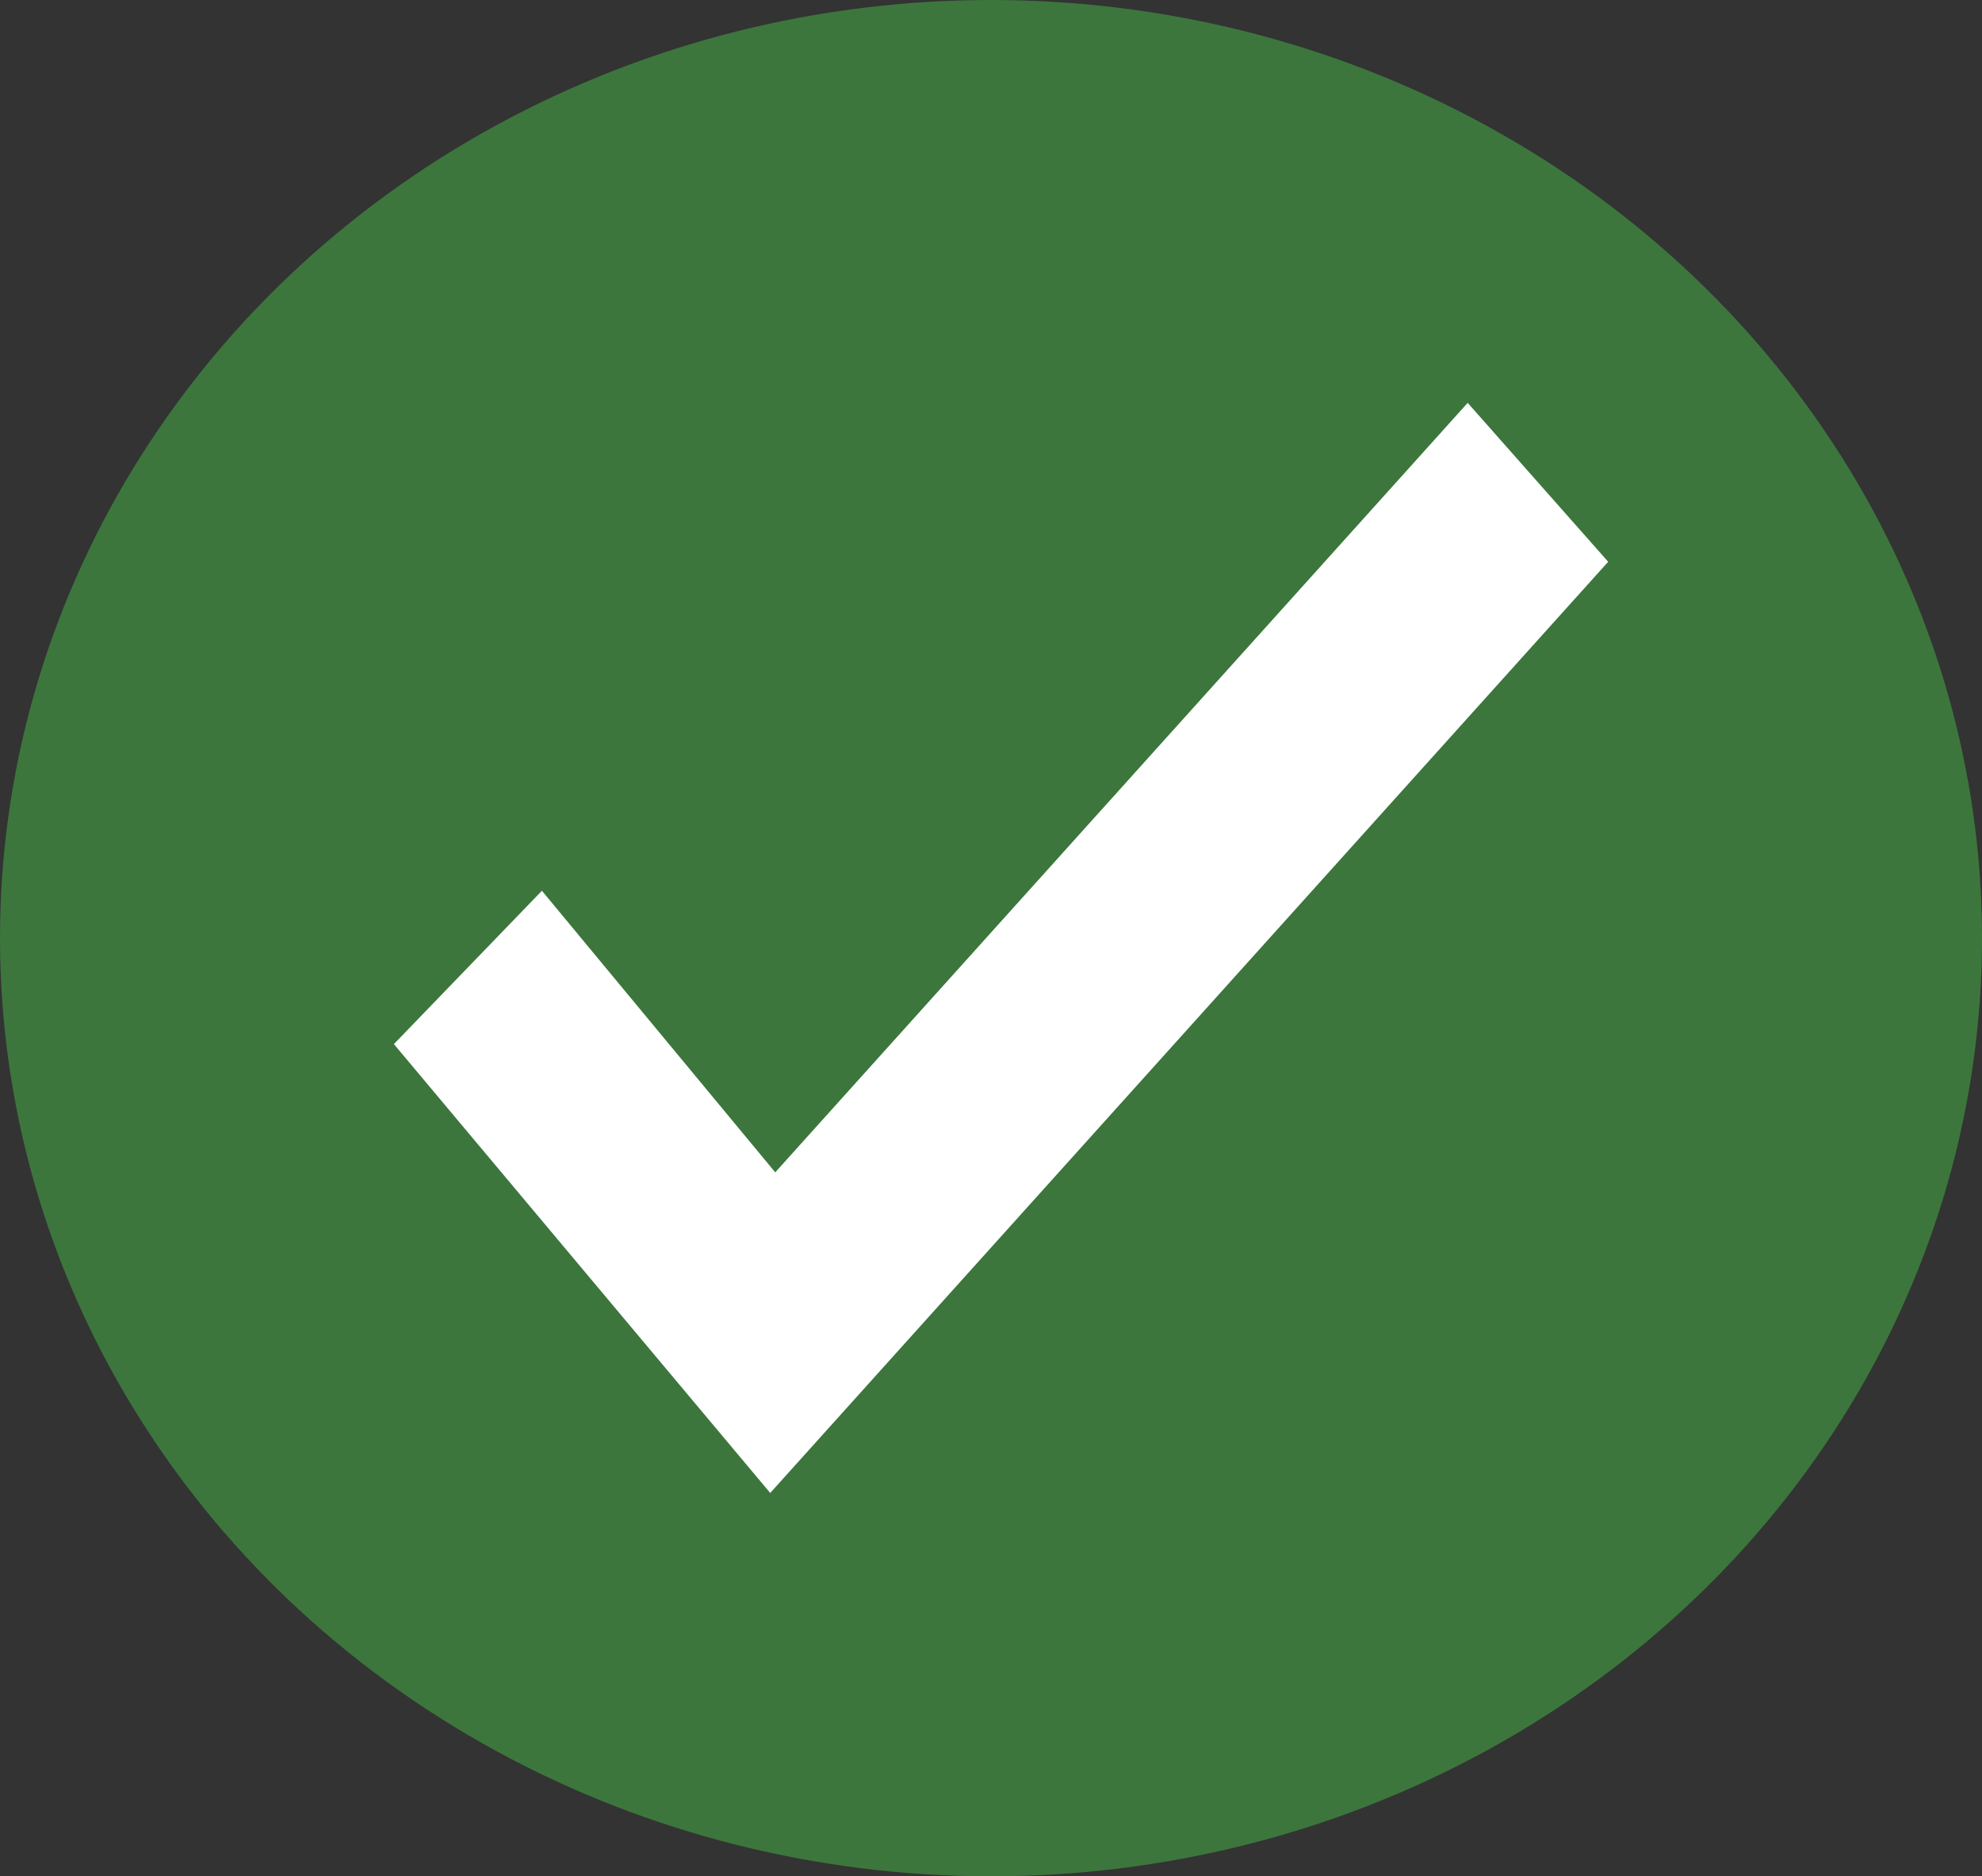 <?xml version="1.0" encoding="UTF-8" standalone="no"?>
<!-- Created with Inkscape (http://www.inkscape.org/) -->

<svg
   xmlns:dc="http://purl.org/dc/elements/1.1/"
   xmlns:cc="http://creativecommons.org/ns#"
   xmlns:rdf="http://www.w3.org/1999/02/22-rdf-syntax-ns#"
   xmlns:svg="http://www.w3.org/2000/svg"
   xmlns="http://www.w3.org/2000/svg"
   xmlns:sodipodi="http://sodipodi.sourceforge.net/DTD/sodipodi-0.dtd"
   xmlns:inkscape="http://www.inkscape.org/namespaces/inkscape"
   width="1.422mm"
   height="1.346mm"
   viewBox="0 0 1.422 1.346"
   version="1.1"
   id="svg904"
   inkscape:version="0.92.3 (2405546, 2018-03-11)"
   sodipodi:docname="success.svg">
  <rect x="0" y="0" width="1.422" height="1.346" fill="#333333" stroke="none"/>
  <defs
     id="defs898" />
  <sodipodi:namedview
     id="base"
     pagecolor="#ffffff"
     bordercolor="#666666"
     borderopacity="1.0"
     inkscape:pageopacity="0.0"
     inkscape:pageshadow="2"
     inkscape:zoom="31.678384"
     inkscape:cx="12.946471"
     inkscape:cy="-1.6178991"
     inkscape:document-units="mm"
     inkscape:current-layer="layer1"
     showgrid="false"
     inkscape:window-width="1920"
     inkscape:window-height="1017"
     inkscape:window-x="1912"
     inkscape:window-y="-8"
     inkscape:window-maximized="1" />
  <g
     inkscape:label="Layer 1"
     inkscape:groupmode="layer"
     id="layer1"
     transform="translate(-46.56,-77.195)">
    <ellipse
       style="opacity:1;fill:#3c763d;fill-opacity:1;stroke:none;stroke-width:0.649;stroke-miterlimit:4;stroke-dasharray:none;stroke-opacity:0.757;paint-order:stroke fill markers"
       id="path896"
       cx="47.271"
       cy="77.868"
       rx="0.711"
       ry="0.673" />
    <polygon
       transform="matrix(0.018,0,0,0.02,46.254,76.97)"
       points="81.1,31.4 75.5,25.7 47.9,53.3 38.6,43.2 32.7,48.7 47.7,64.8 "
       id="polygon817-9"
       style="fill:#ffffff;fill-opacity:1" />
  </g>
</svg>
